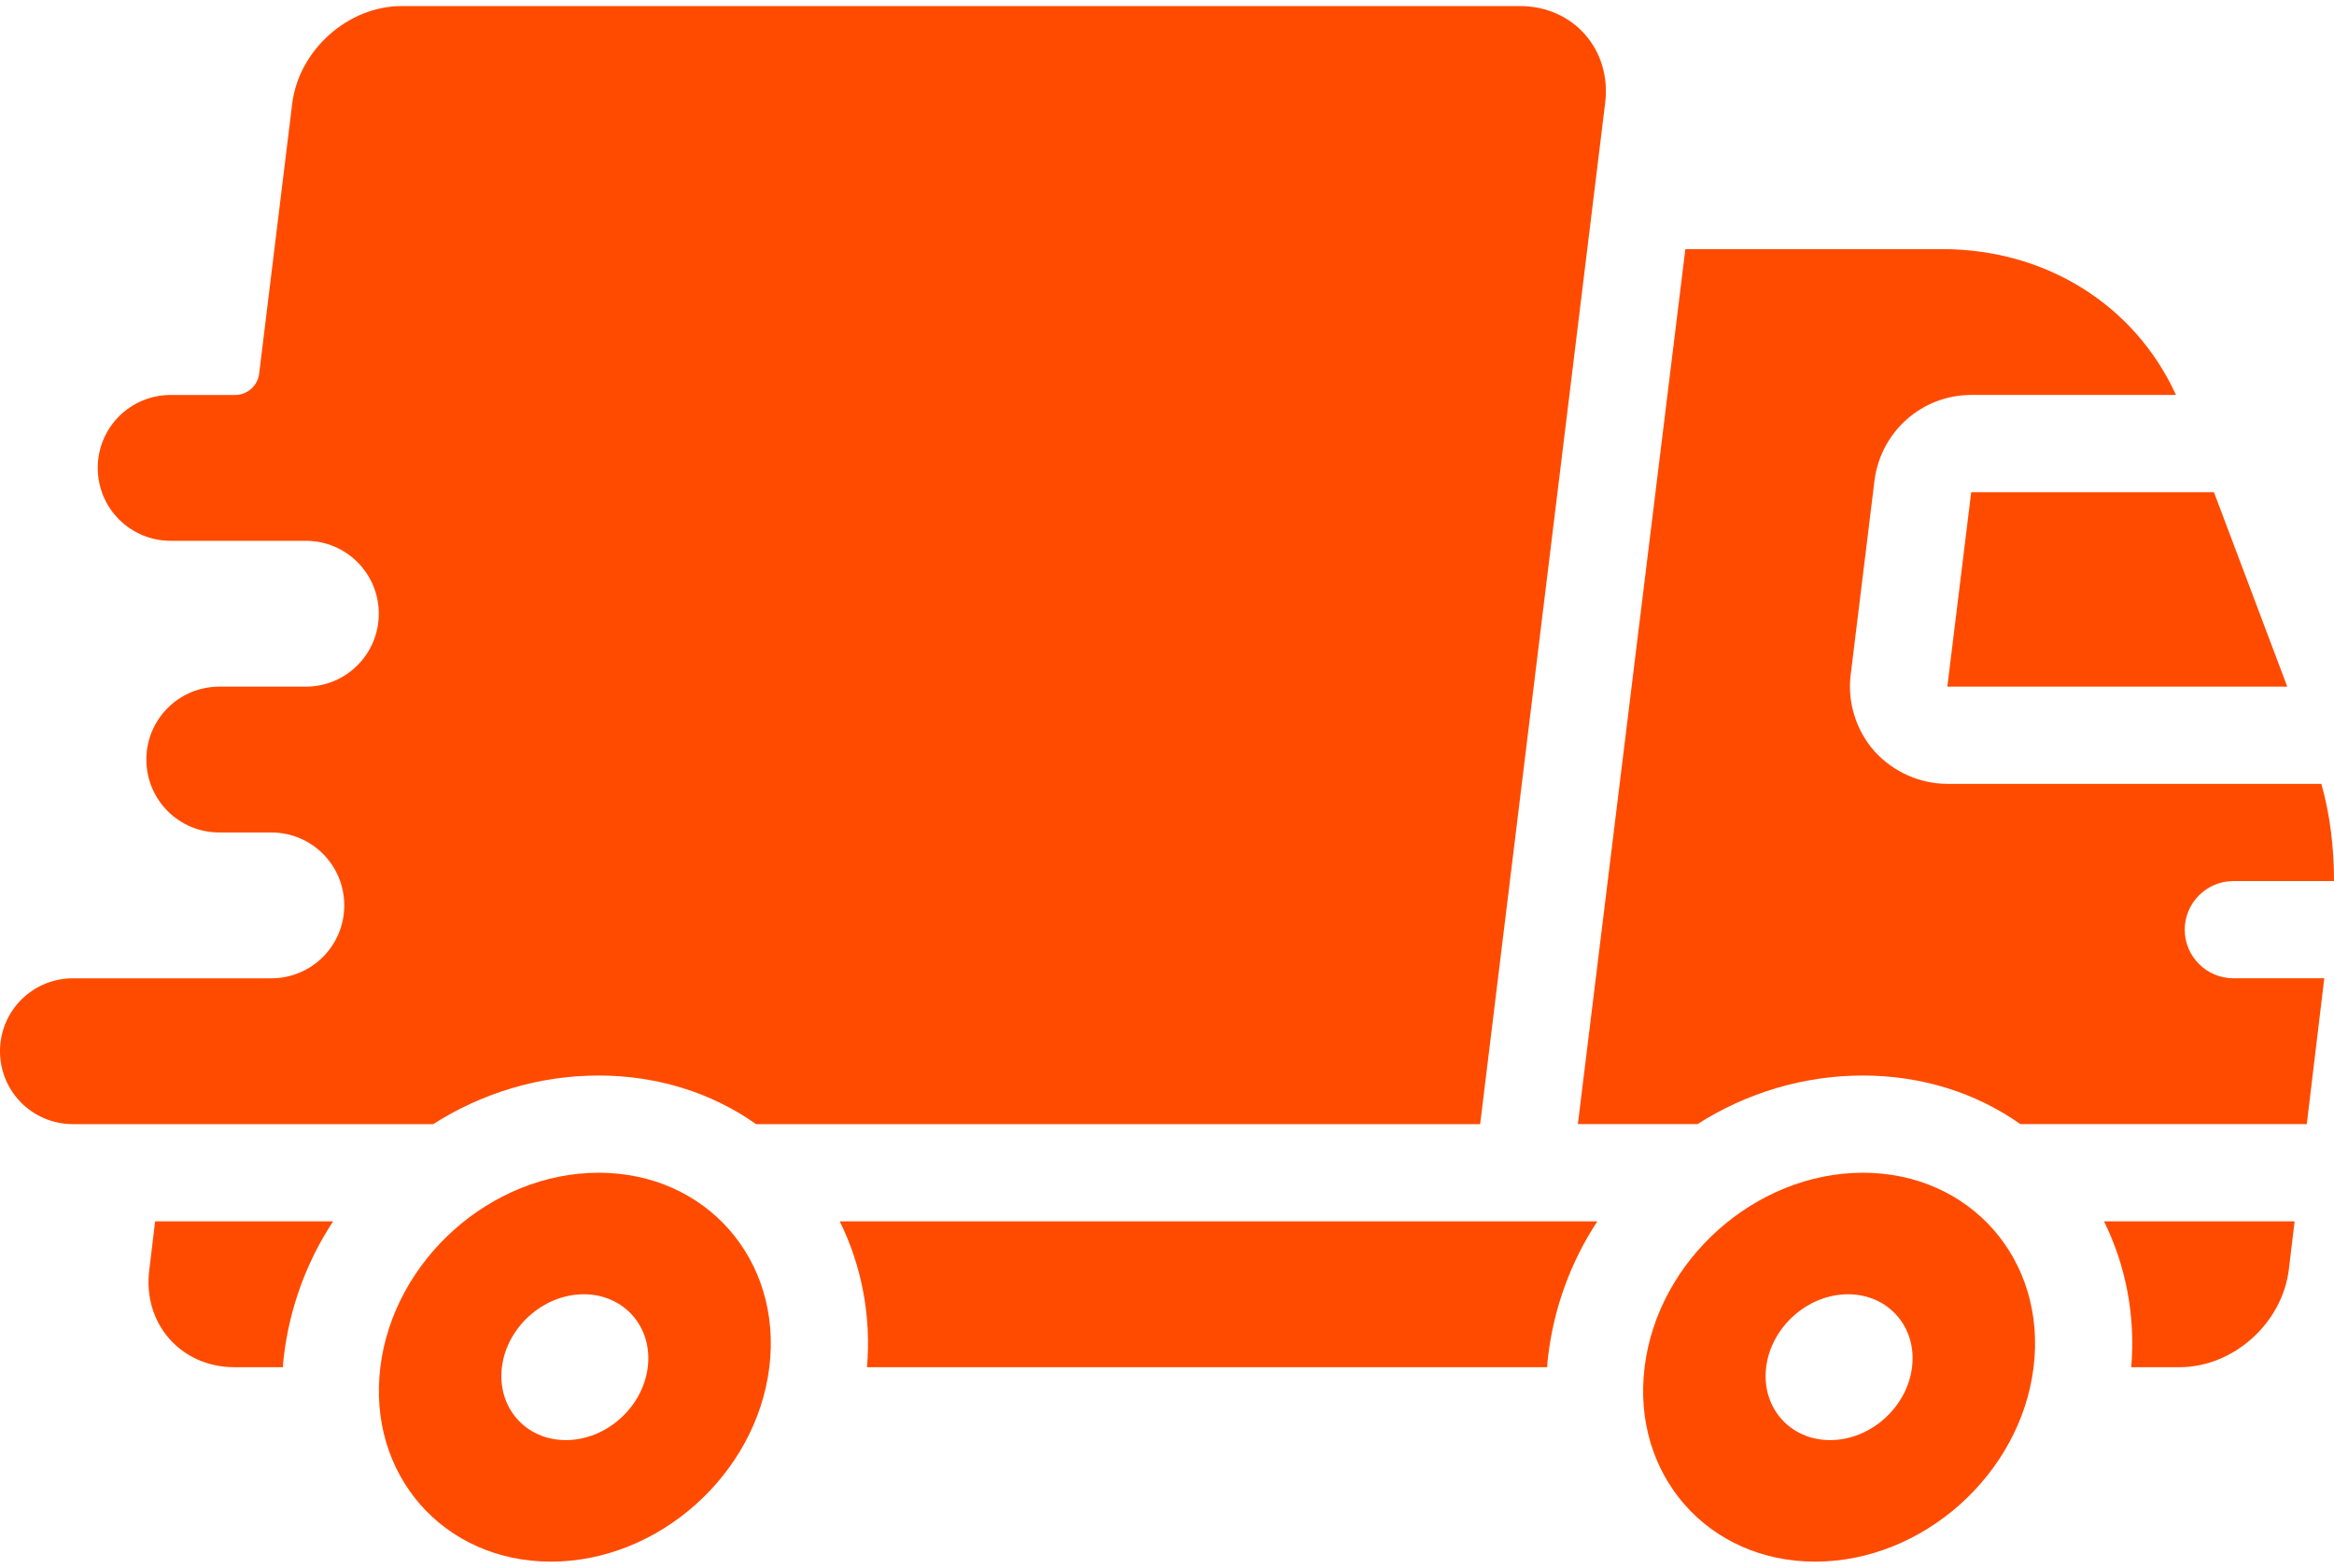 <svg width="128" height="86" viewBox="0 0 128 86" fill="none" xmlns="http://www.w3.org/2000/svg">
<path d="M122.48 53.666H127.467L126.507 61.666H110.8C108.347 59.933 105.36 59 102.16 59C98.907 59 95.76 59.96 93.093 61.666H86.533L92.427 13.666H106.507C112.24 13.666 117.093 16.76 119.333 21.666H108.107C105.413 21.666 103.147 23.666 102.8 26.36L101.493 37.026C101.307 38.52 101.787 40.066 102.8 41.213C103.813 42.333 105.28 43 106.8 43H127.307C127.787 44.706 128 46.493 128 48.333H122.48C121.013 48.333 119.813 49.533 119.813 51C119.813 52.467 121.013 53.666 122.48 53.666Z" fill="#FF4B00"/>
<path d="M106.795 37.667H125.437L121.416 27H108.104L106.795 37.667ZM88.027 5.667L81.173 61.667H41.467C39.013 59.933 36.027 59 32.827 59C29.573 59 26.427 59.96 23.76 61.667H4C1.787 61.667 0 59.88 0 57.667C0 55.453 1.787 53.667 4 53.667H14.88C17.093 53.667 18.88 51.88 18.88 49.667C18.88 47.453 17.093 45.667 14.88 45.667H12.027C9.813 45.667 8.027 43.88 8.027 41.667C8.027 39.453 9.813 37.667 12.027 37.667H16.773C18.987 37.667 20.773 35.88 20.773 33.667C20.773 31.453 18.987 29.667 16.773 29.667H9.36C7.147 29.667 5.36 27.88 5.36 25.667C5.36 23.453 7.147 21.667 9.36 21.667H12.88C13.573 21.667 14.133 21.16 14.213 20.493L16.027 5.667C16.4 2.733 19.093 0.333 22.027 0.333H83.36C86.293 0.333 88.4 2.733 88.027 5.667ZM8.507 67H18.267C16.813 69.212 15.891 71.732 15.573 74.36C15.547 74.573 15.52 74.787 15.52 75H12.853C9.92 75 7.813 72.6 8.187 69.667L8.507 67ZM46.053 67H87.6C86.146 69.212 85.224 71.732 84.907 74.36C84.88 74.573 84.853 74.787 84.853 75H47.547C47.787 72.2 47.253 69.427 46.053 67ZM125.84 67L125.52 69.667C125.147 72.6 122.48 75 119.52 75H116.88C117.12 72.2 116.587 69.427 115.387 67H125.84ZM32.835 64.333C26.944 64.333 21.581 69.109 20.859 75C20.136 80.891 24.325 85.667 30.216 85.667C36.107 85.667 41.469 80.891 42.192 75C42.915 69.109 38.725 64.333 32.835 64.333ZM35.525 75C35.253 77.208 33.243 79 31.035 79C28.827 79 27.253 77.208 27.525 75C27.797 72.792 29.808 71 32.016 71C34.224 71 35.797 72.792 35.525 75ZM102.168 64.333C96.277 64.333 90.915 69.109 90.192 75C89.469 80.891 93.659 85.667 99.549 85.667C105.44 85.667 110.803 80.891 111.525 75C112.248 69.109 108.059 64.333 102.168 64.333ZM104.859 75C104.587 77.208 102.576 79 100.368 79C98.16 79 96.587 77.208 96.859 75C97.131 72.792 99.141 71 101.349 71C103.557 71 105.131 72.792 104.859 75Z" fill="#FF4B00"/>
</svg>
